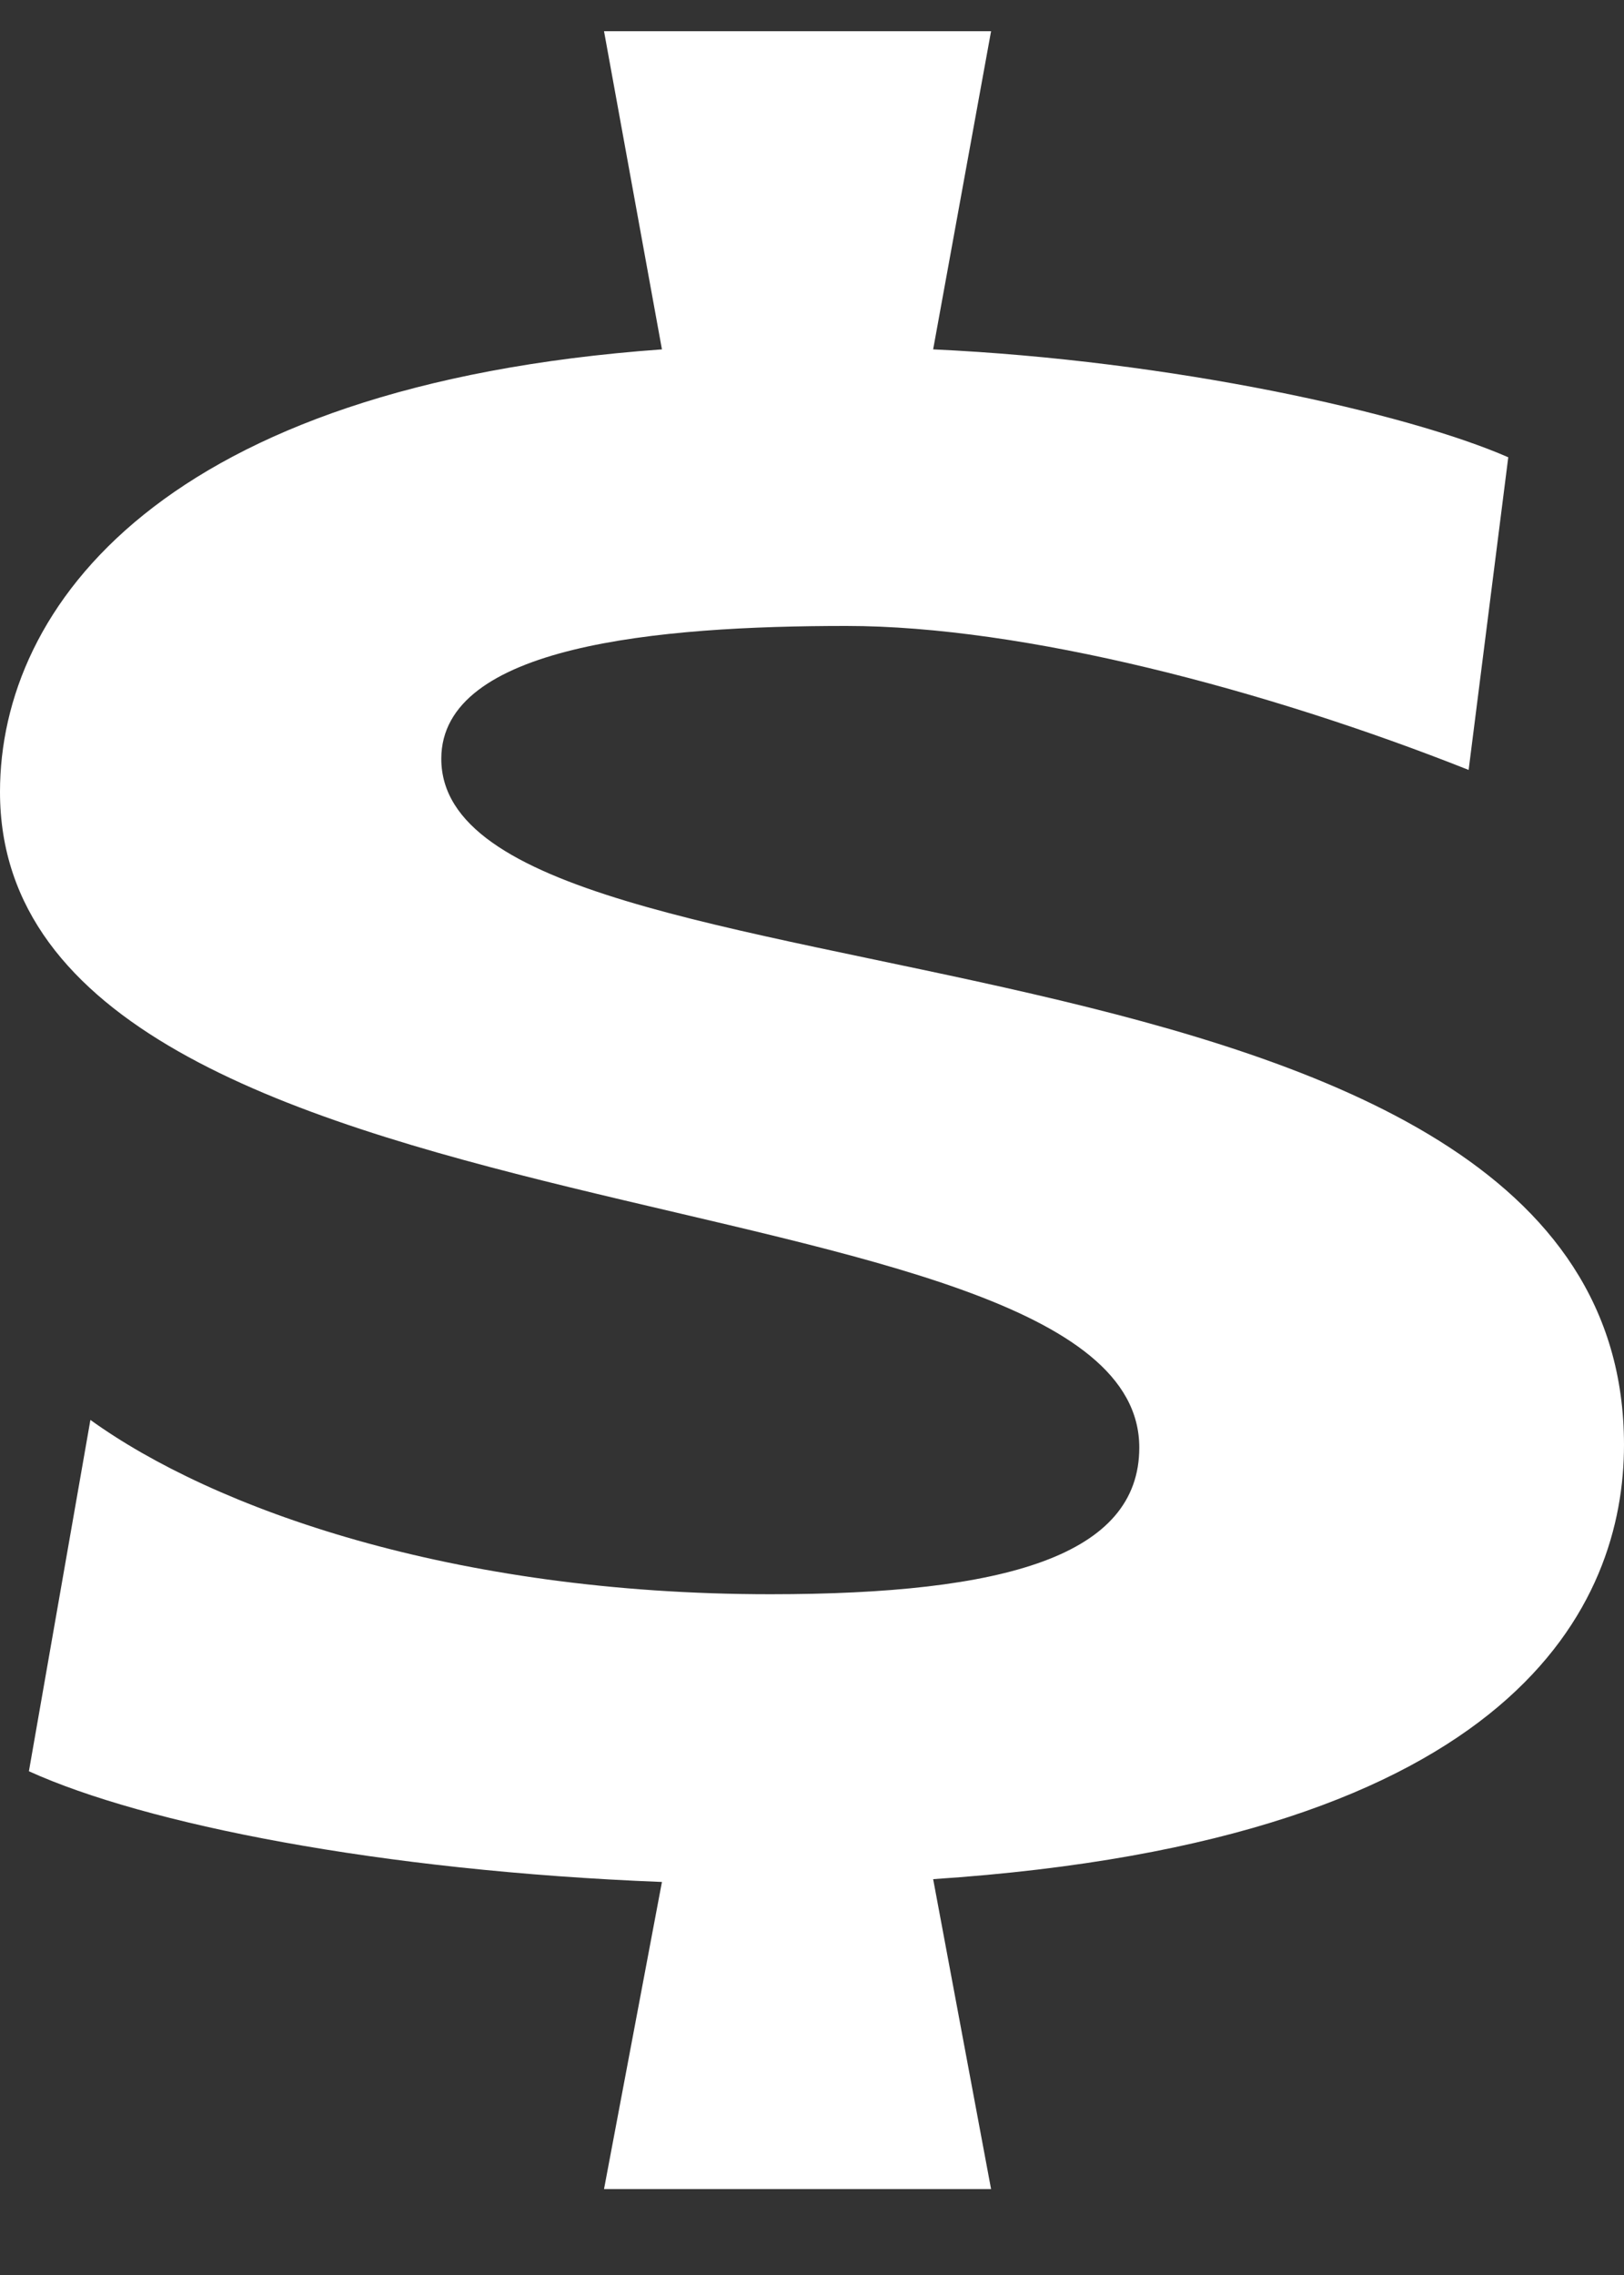<svg width="15" height="21" viewBox="0 0 15 21" fill="none" xmlns="http://www.w3.org/2000/svg">
<rect x="0" y="0" width="15" height="21" fill="#333333" stroke="none"/>
<path d="M4.076 7.004C4.076 5.957 6.08 5.778 7.817 5.778C9.455 5.778 11.693 6.365 13.565 7.107L13.931 4.221C12.995 3.812 10.824 3.327 8.619 3.225L9.154 0.288H5.579L6.114 3.225C1.504 3.557 0 5.599 0 7.31C0 11.626 10.523 10.708 10.523 13.362C10.523 14.359 9.288 14.716 7.116 14.716C4.176 14.716 1.97 13.925 0.835 13.107L0.267 16.35C1.337 16.836 3.507 17.27 6.114 17.372L5.579 20.207H9.154L8.619 17.346C14.031 16.988 15 14.792 15 13.337C15 8.205 4.076 9.481 4.076 7.004Z" fill="white"/>
</svg>
